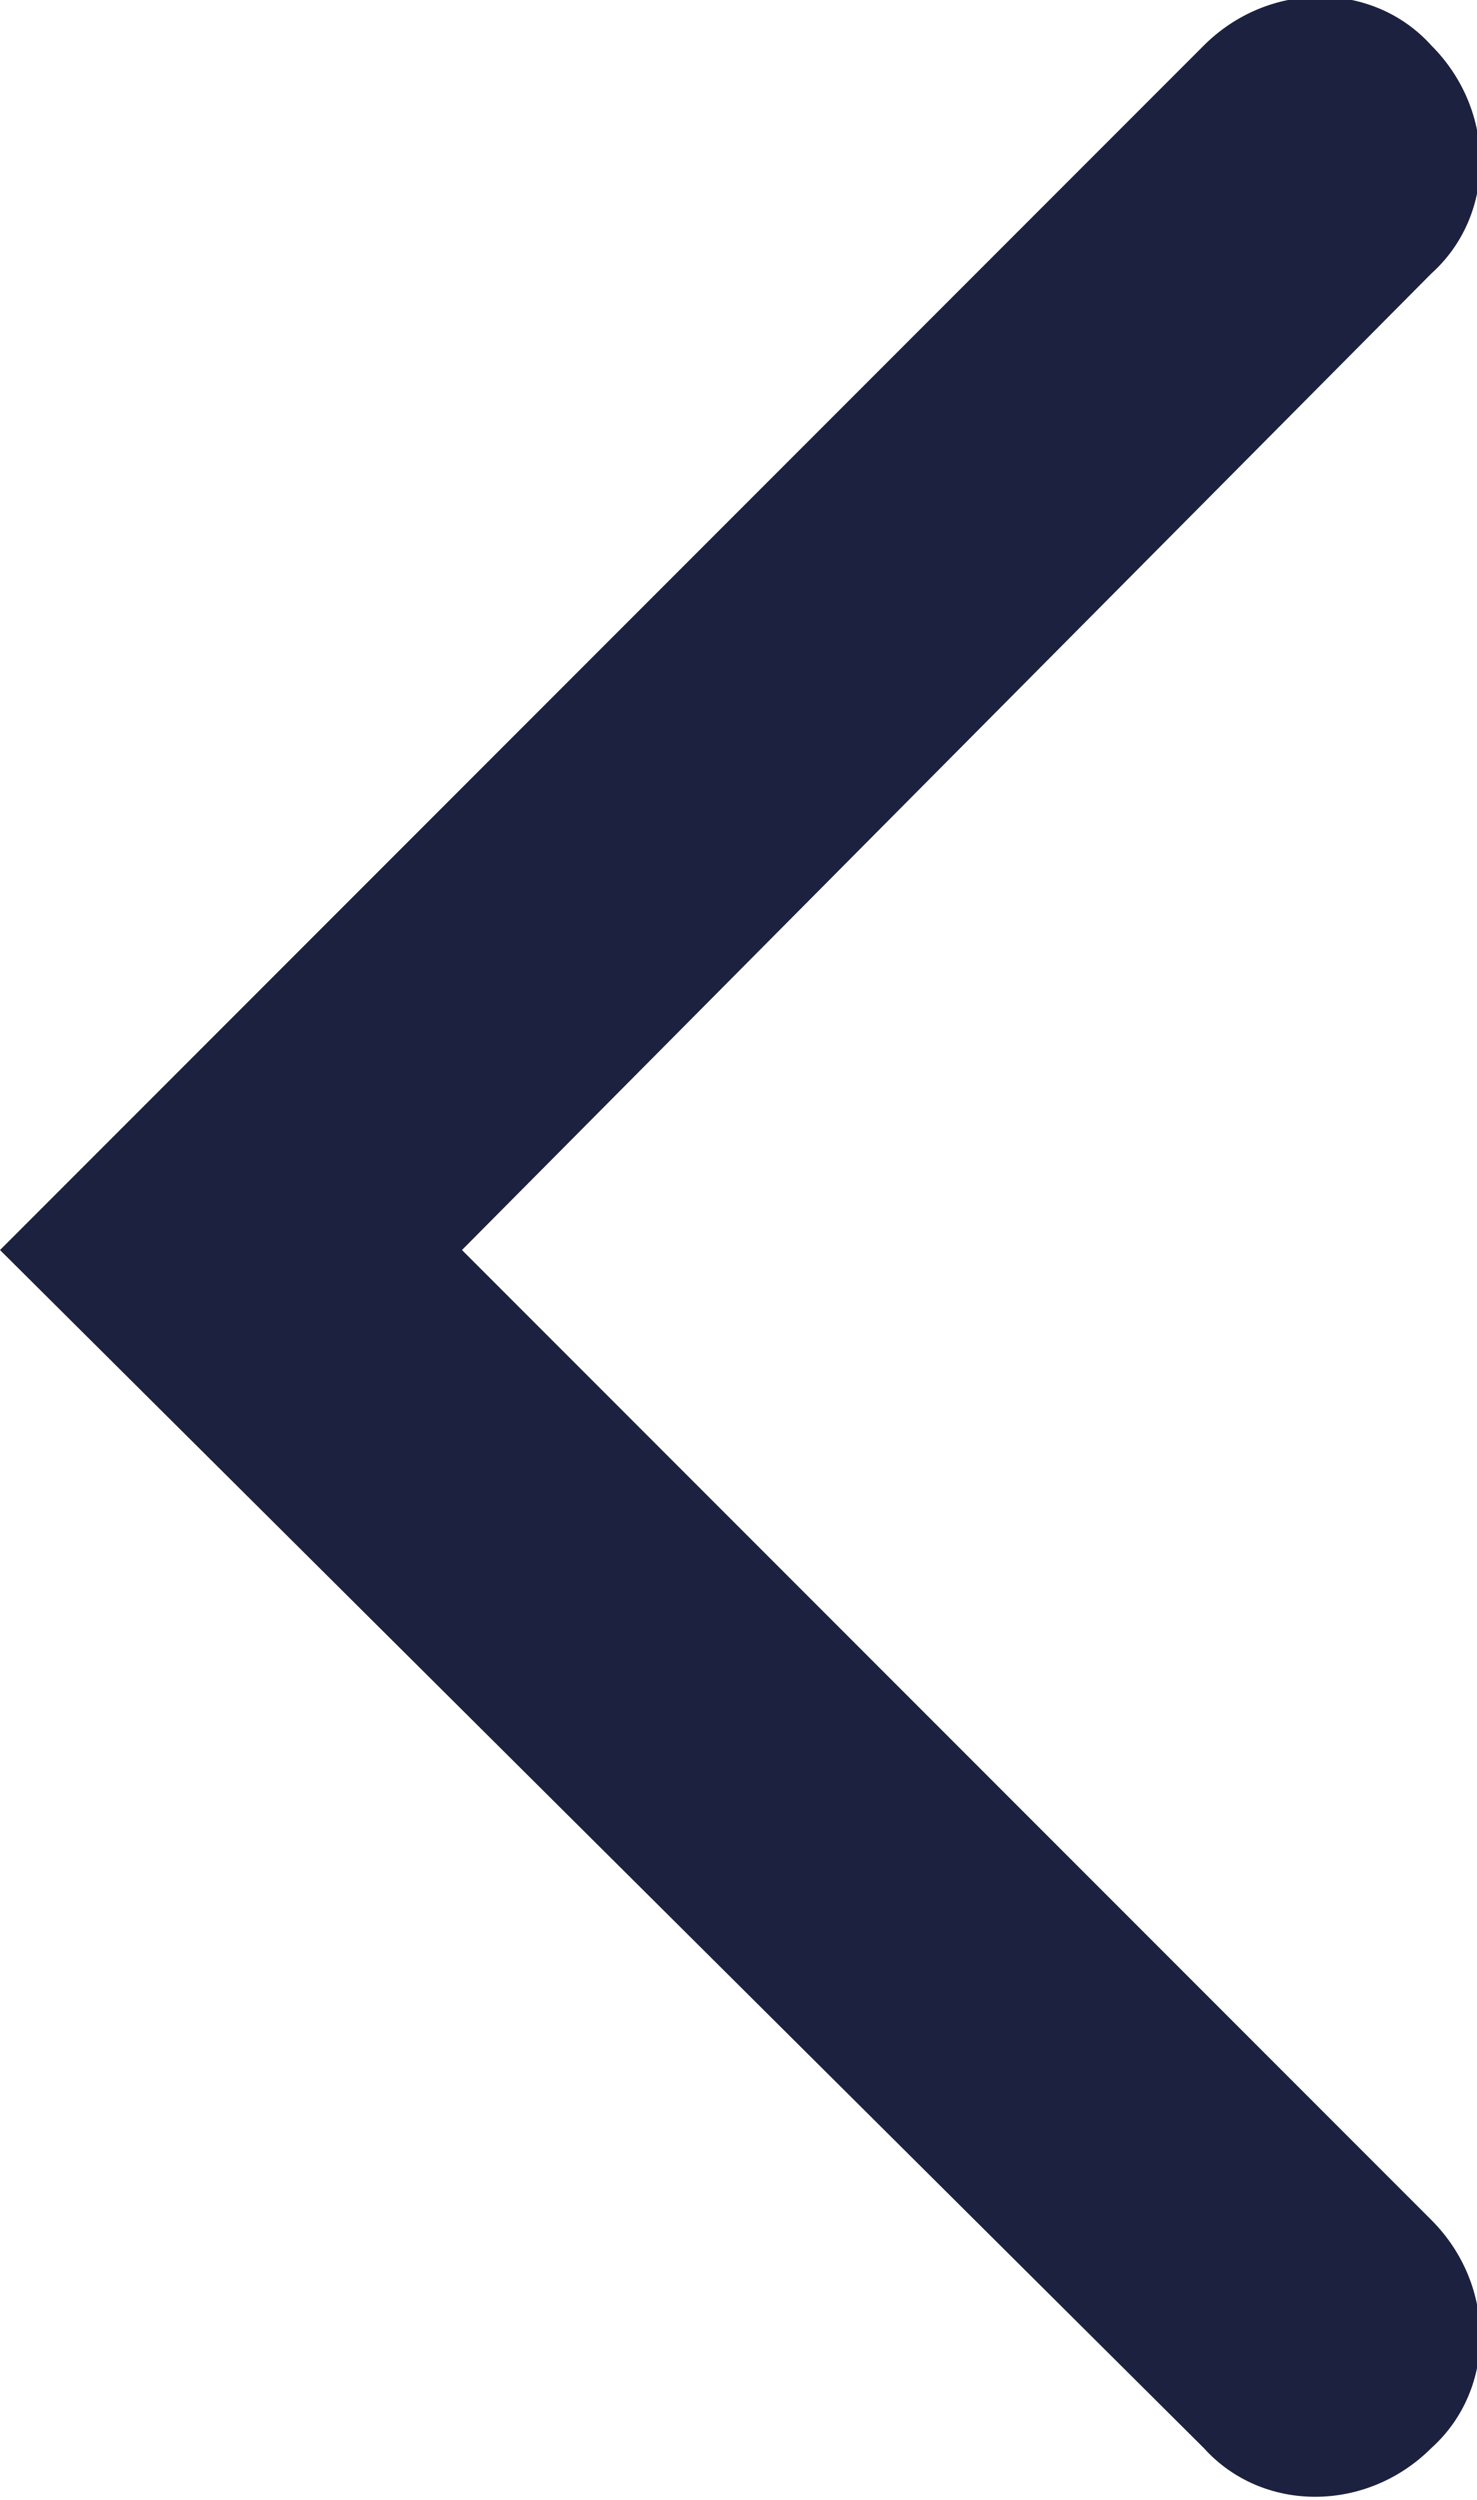 <?xml version="1.0" encoding="utf-8"?>
<!-- Generator: Adobe Illustrator 24.1.2, SVG Export Plug-In . SVG Version: 6.00 Build 0)  -->
<svg version="1.1" id="Ebene_1" xmlns="http://www.w3.org/2000/svg" xmlns:xlink="http://www.w3.org/1999/xlink" x="0px" y="0px"
	 viewBox="0 0 22.7 38.4" style="enable-background:new 0 0 22.7 38.4;" xml:space="preserve">
<style type="text/css">
	.st0{fill:#1c213f;}
</style>
<g>
	<path class="st0" d="M0,19.2L18.5,0.7c1-1,2.6-1,3.5,0c1,1,1,2.6,0,3.5L7.1,19.2L22,34.1c1,1,1,2.6,0,3.5c-1,1-2.6,1-3.5,0L0,19.2z
		"/>
</g>
</svg>
